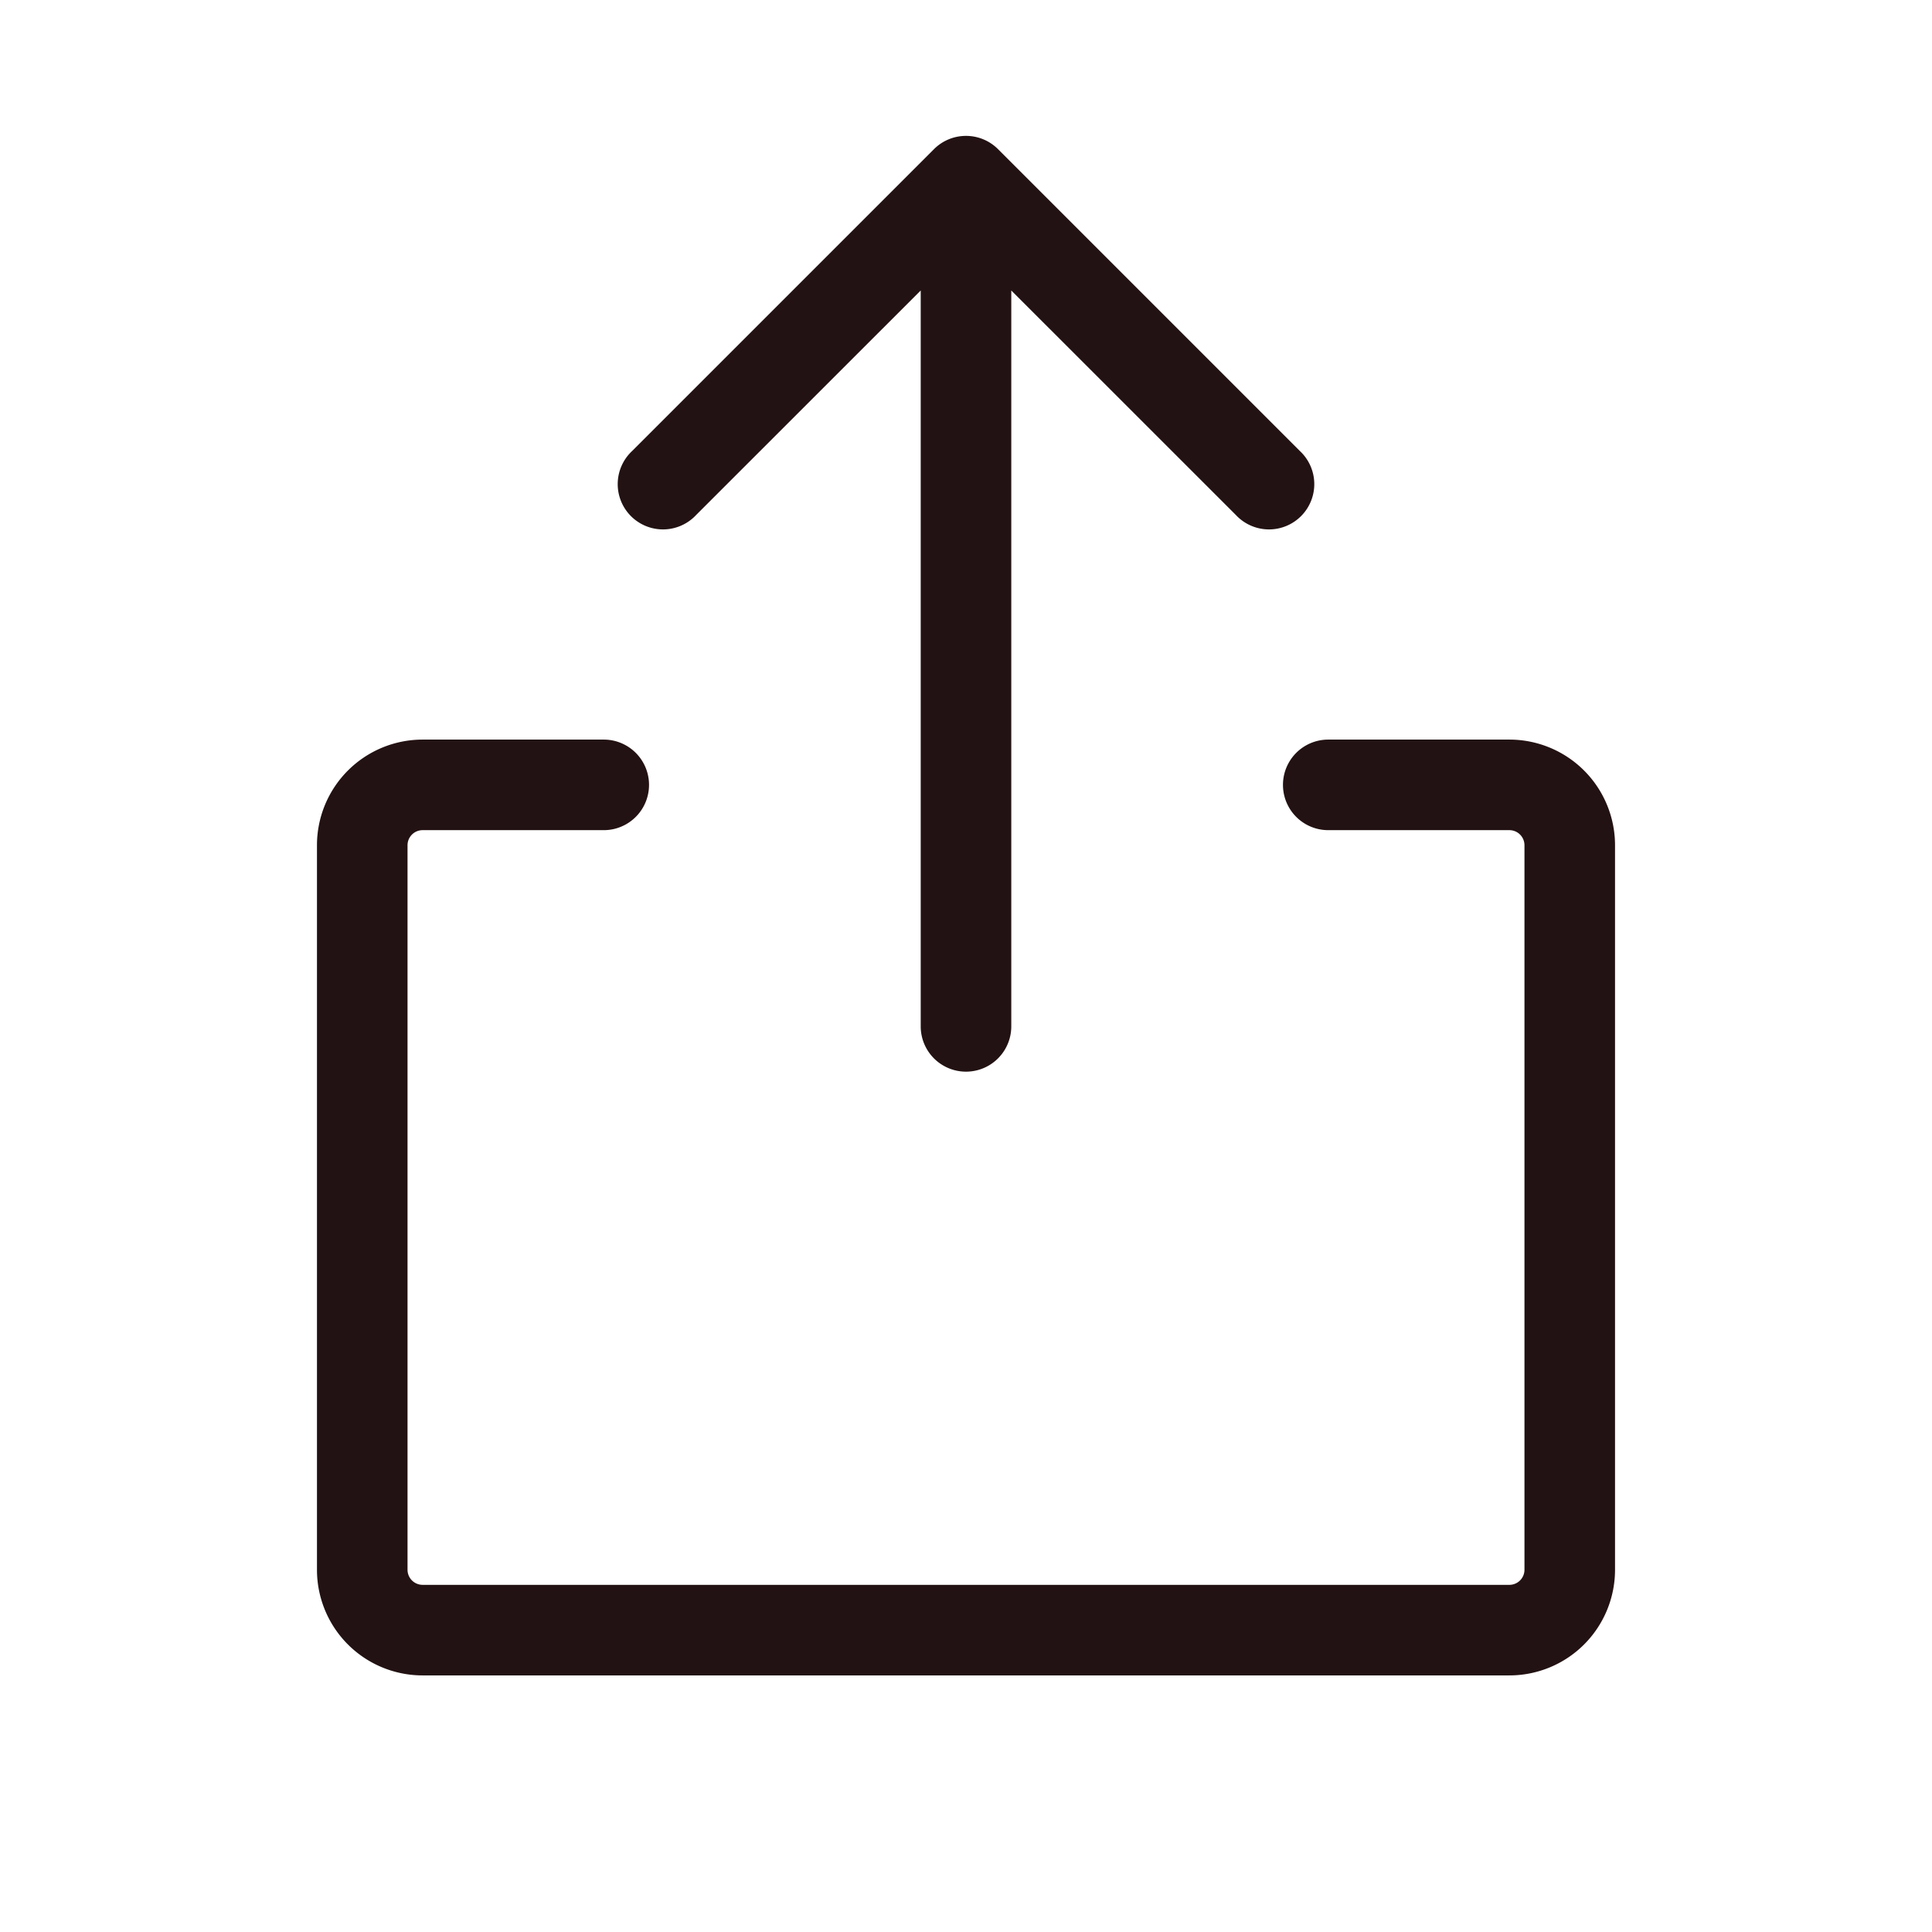 <svg height="20" width="20" style="user-select: none;width: 100%;height: 100%;display: inline-block;fill: rgb(35, 18, 19);color: rgb(35, 18, 19);flex-shrink: 0;" color="rgb(35, 18, 19)" viewBox="0 0 256 256" xmlns="http://www.w3.org/2000/svg" xmlns:xlink="http://www.w3.org/1999/xlink"><g color="rgb(35, 18, 19)"><path d="M214,112v96a14,14,0,0,1-14,14H56a14,14,0,0,1-14-14V112A14,14,0,0,1,56,98H80a6,6,0,0,1,0,12H56a2,2,0,0,0-2,2v96a2,2,0,0,0,2,2H200a2,2,0,0,0,2-2V112a2,2,0,0,0-2-2H176a6,6,0,0,1,0-12h24A14,14,0,0,1,214,112ZM92.24,68.24,122,38.49V136a6,6,0,0,0,12,0V38.49l29.76,29.75a6,6,0,1,0,8.48-8.48l-40-40a6,6,0,0,0-8.48,0l-40,40a6,6,0,1,0,8.48,8.48Z"></path></g></svg>